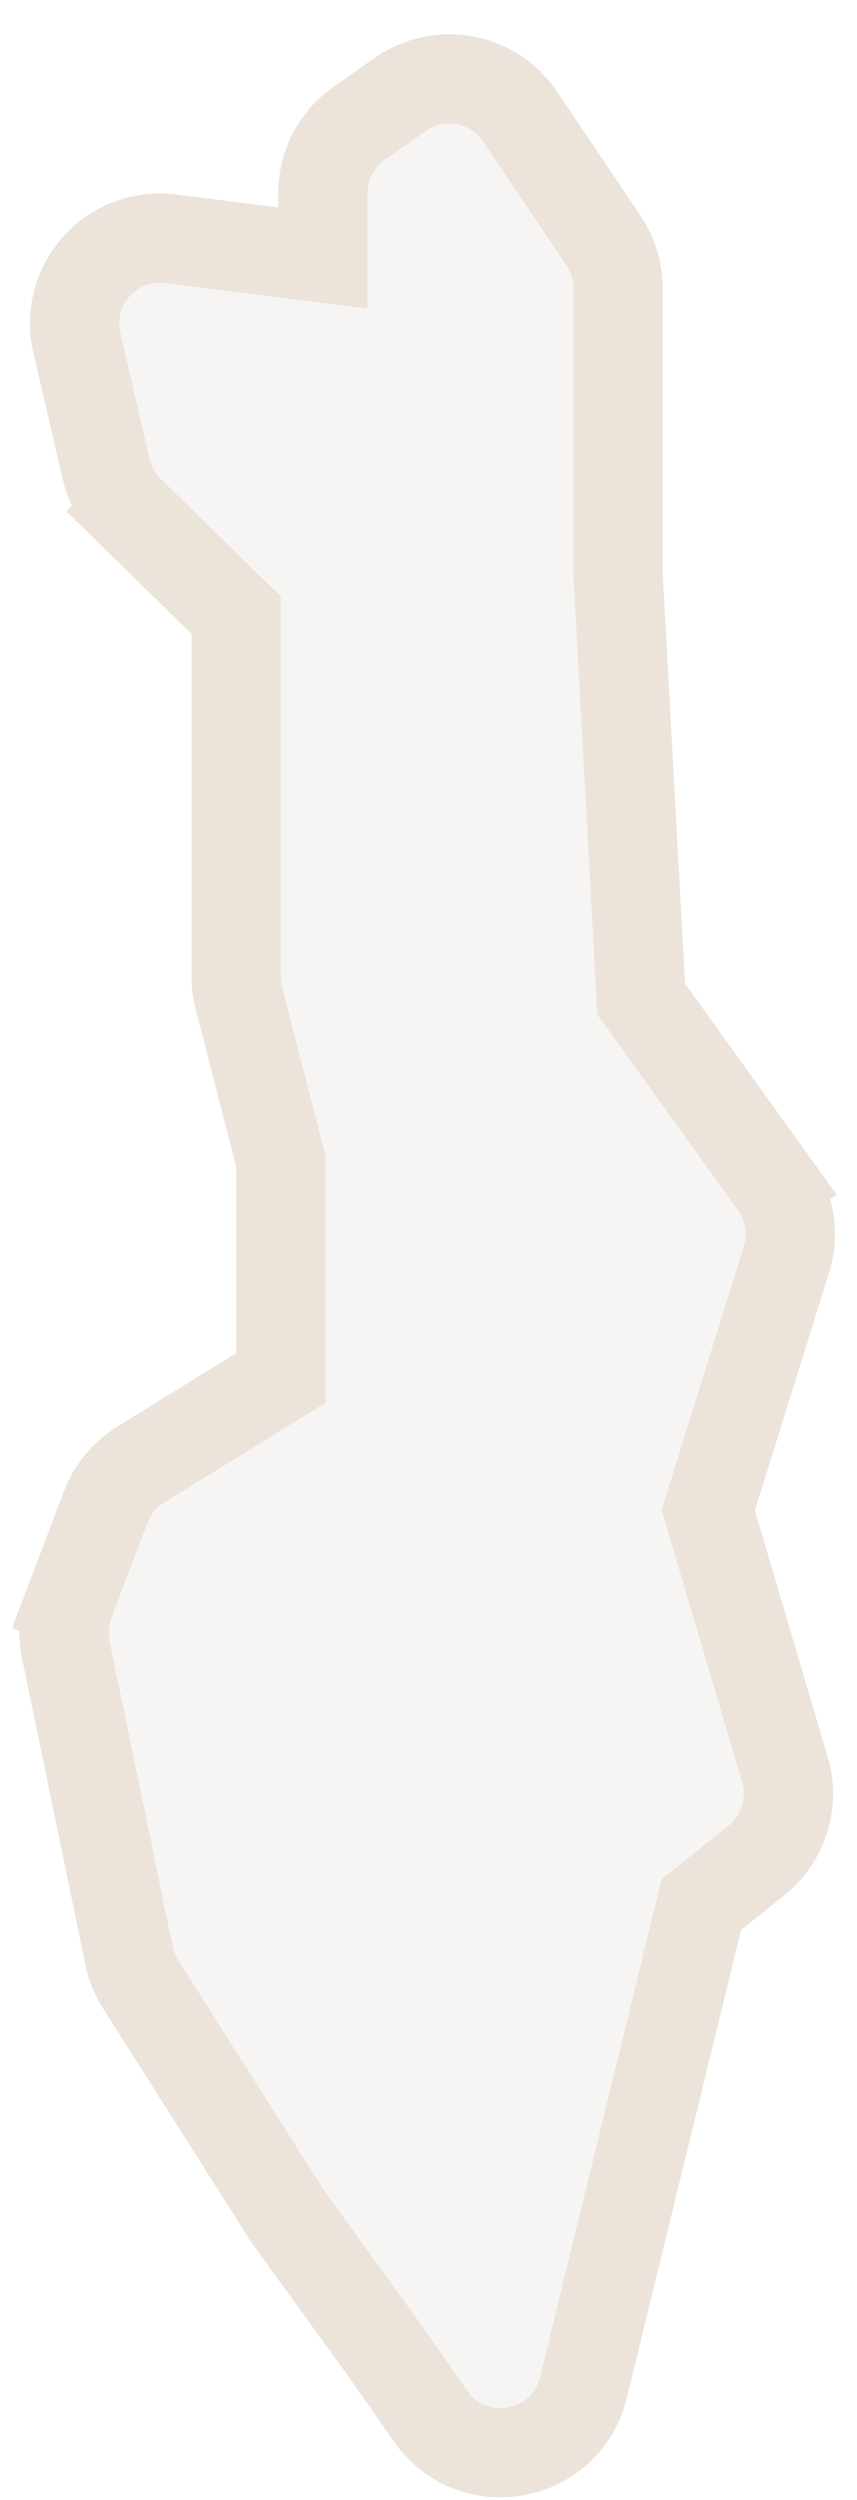 <svg width="24" height="70" viewBox="0 0 24 70" fill="none" xmlns="http://www.w3.org/2000/svg">
<path d="M2.961 42.196L2.961 42.196L1.949 44.865L3.117 45.308L1.949 44.865C1.788 45.289 1.751 45.751 1.843 46.195L3.616 54.767C3.674 55.049 3.783 55.319 3.937 55.562L8.062 62.067L8.082 62.1L8.105 62.131L10.687 65.694L12.063 67.66C13.241 69.341 15.851 68.851 16.338 66.857L19.641 53.332L21.185 52.094C21.942 51.488 22.257 50.484 21.982 49.554L19.834 42.287L22.024 35.267C22.248 34.551 22.122 33.772 21.684 33.163L20.669 33.892L21.684 33.163L17.957 27.977L17.307 16.052V8.069C17.307 7.595 17.166 7.131 16.901 6.737L14.565 3.265C13.819 2.156 12.308 1.875 11.214 2.642L10.06 3.451C9.423 3.898 9.043 4.627 9.043 5.406V7.226L4.776 6.687C3.128 6.478 1.776 7.976 2.152 9.595L2.974 13.138C3.077 13.581 3.304 13.985 3.629 14.303L4.504 13.41L3.629 14.303L6.613 17.226V27.342C6.613 27.543 6.639 27.742 6.688 27.936L7.867 32.529V38.585L3.939 41.011C3.491 41.287 3.147 41.704 2.961 42.196ZM7.921 38.552L7.921 38.553C7.921 38.552 7.921 38.552 7.921 38.552L7.98 38.648L7.921 38.552Z" fill="#D3CDC5" fill-opacity="0.2" stroke="#ECE4DA" stroke-width="2.5"/>
</svg>
